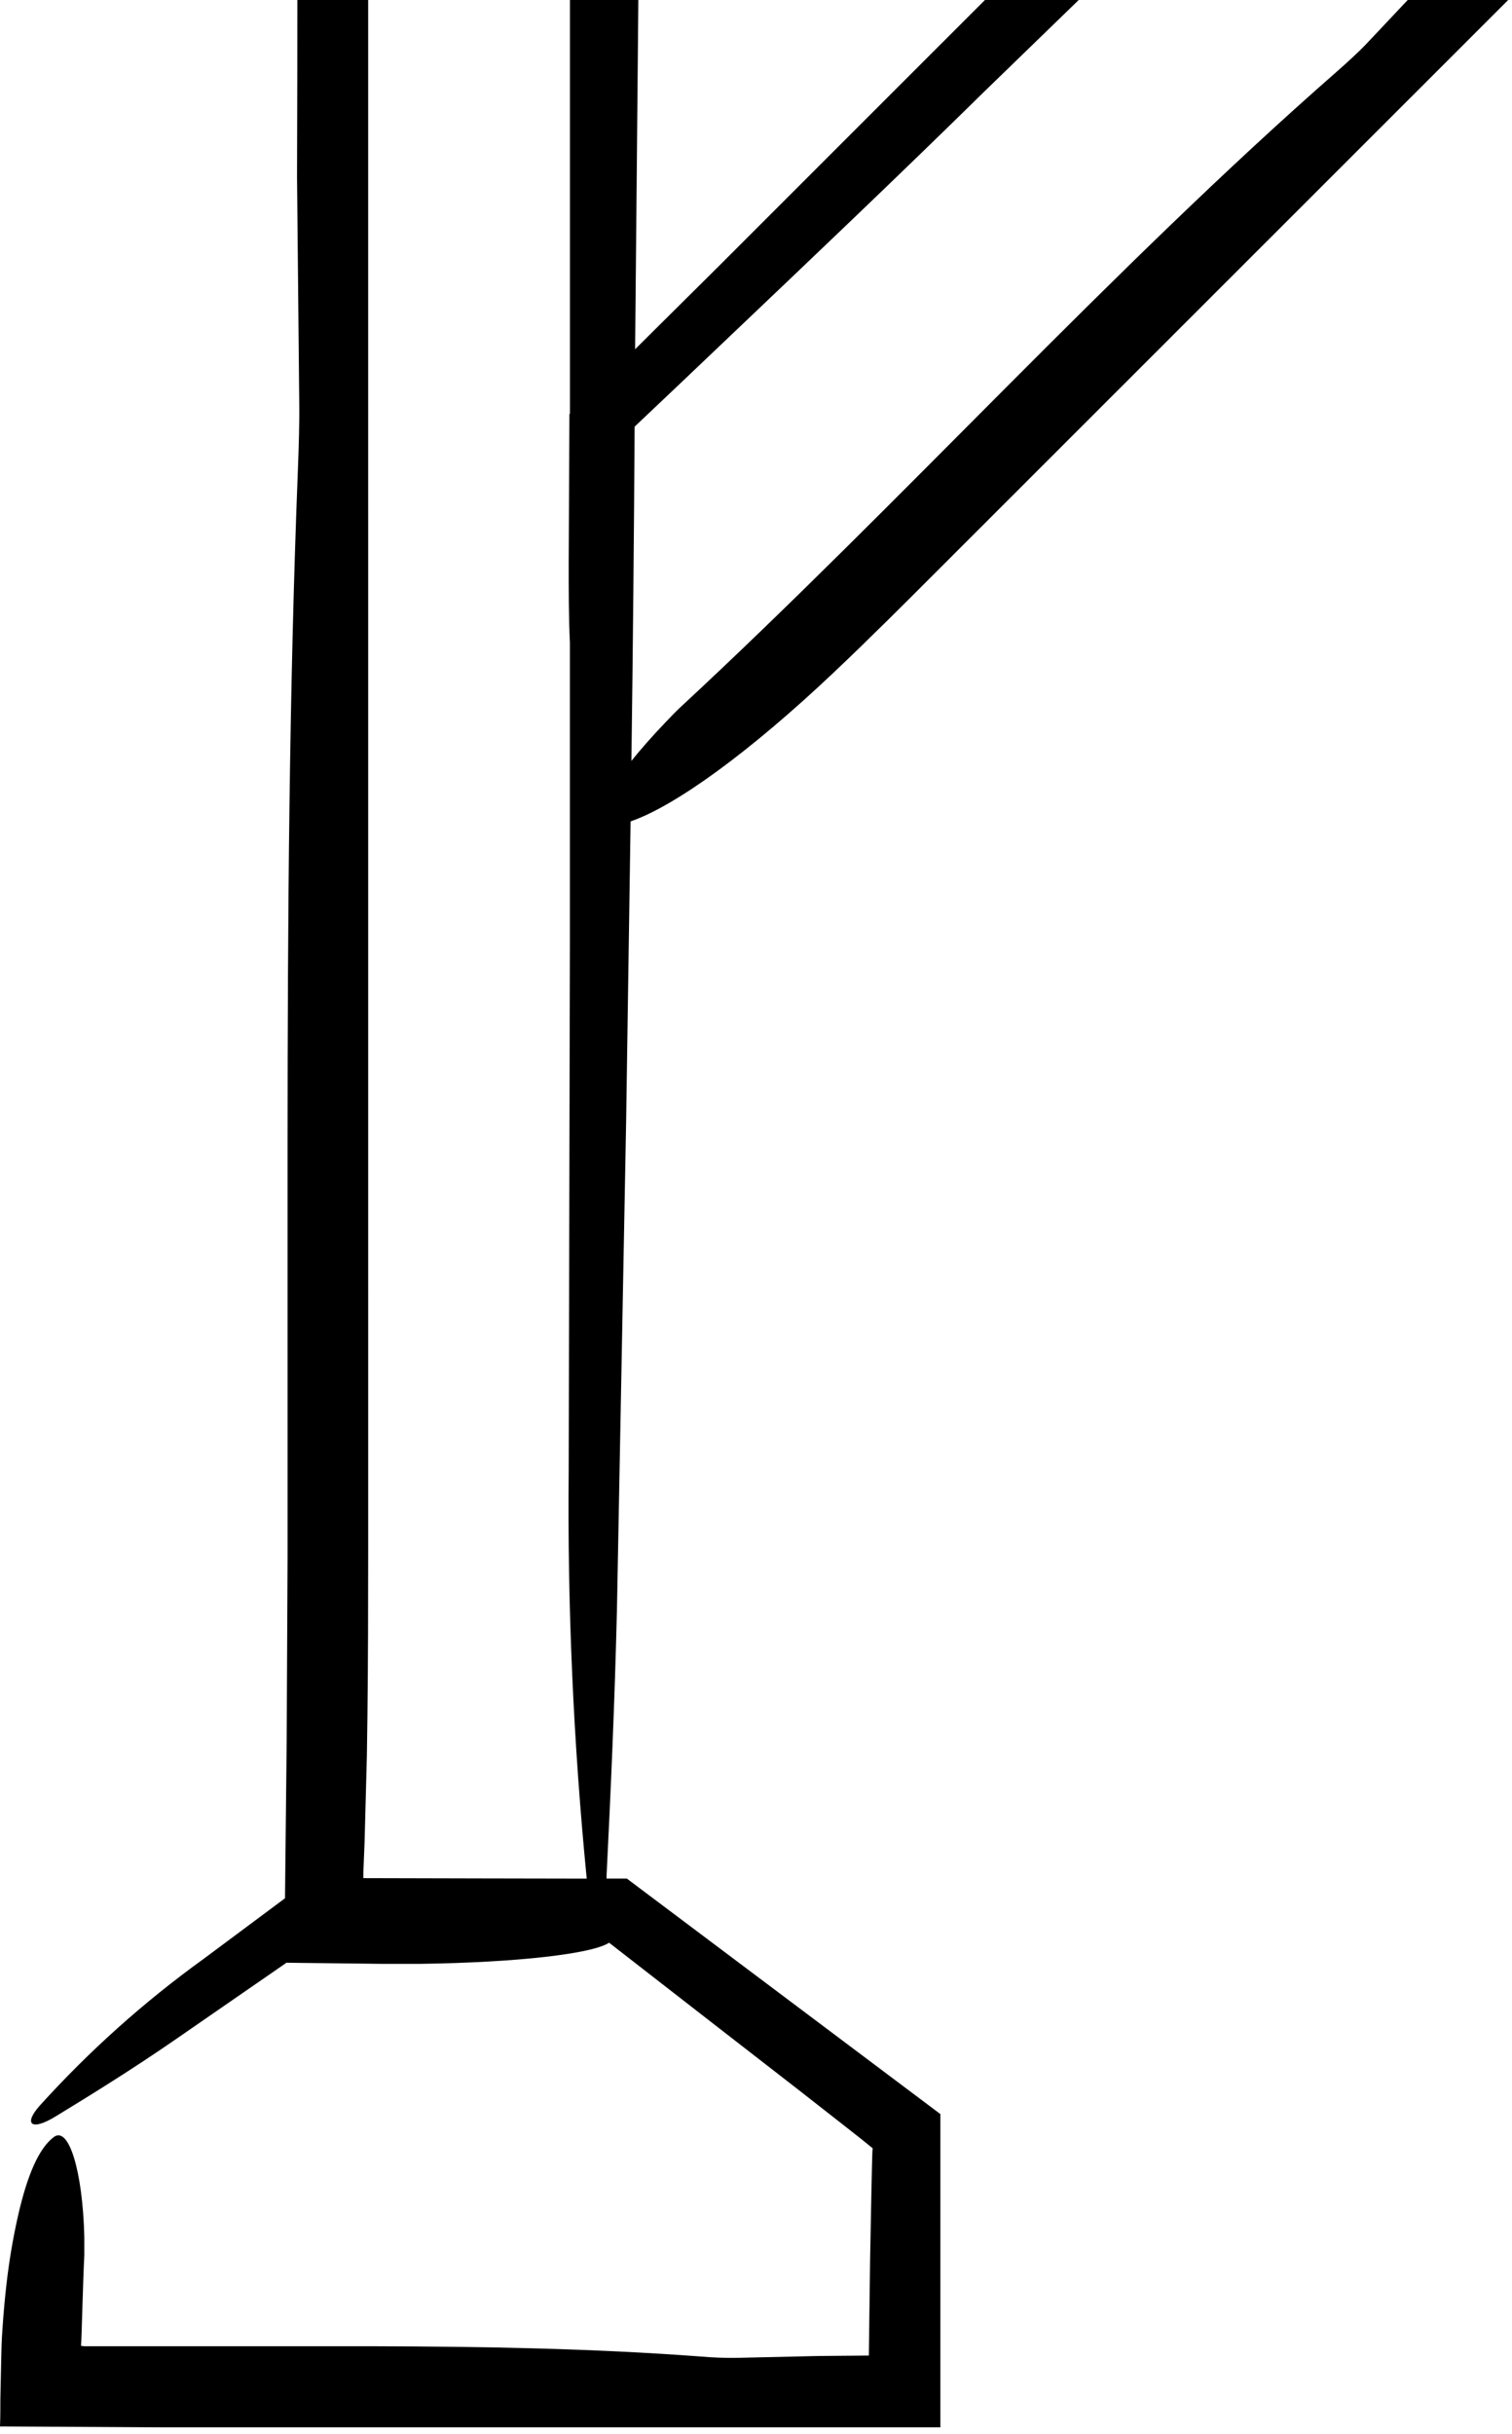 <svg width="105px" height="169px" viewBox="0 0 105 169" version="1.1" xmlns="http://www.w3.org/2000/svg" xmlns:xlink="http://www.w3.org/1999/xlink">
    <!-- Generator: Sketch 64 (93537) - https://sketch.com -->
    <title>Group 5</title>
    <desc>Created with Sketch.</desc>
    <g id="Components" stroke="none" stroke-width="1" fill="none" fill-rule="evenodd">
        <g id="Artboard" transform="translate(-721, -197)" fill="#000000" fill-rule="nonzero">
            <g id="Group-5" transform="translate(721, 195.667)">
                <path d="M104.737,1.332 L65.356,40.702 C62.907,43.152 60.431,45.632 57.947,47.983 C52.062,53.556 46.906,57.293 43.791,58.368 C43.685,65.327 43.582,72.281 43.481,79.23 C43.266,90.576 43.054,101.916 42.843,113.127 C42.691,119.444 42.419,125.635 42.121,131.6 L42.121,131.6 L42.121,131.774 L43.53,131.774 L65.303,148.126 L65.303,169.878 L10.841,169.878 L-1.91846539e-13,169.816 C0.026,169.164 0.026,168.533 0.026,167.901 C0.049,166.867 0.07,165.847 0.091,164.838 C0.117,163.632 0.147,163.49 0.181,162.895 C0.249,161.899 0.336,160.948 0.438,160.041 C0.62,158.41 0.89,156.792 1.251,155.191 C1.894,152.364 2.703,150.489 3.742,149.718 C4.782,148.946 5.742,152.091 5.855,156.646 L5.855,156.646 L5.855,157.928 C5.746,160.118 5.678,163.53 5.628,164.218 L5.628,164.218 L5.844,164.248 L25.874,164.248 C33.555,164.267 41.183,164.399 48.675,164.962 C49.516,165.036 50.357,165.066 51.2,165.053 L51.2,165.053 L56.813,164.925 L60.336,164.894 L60.423,158.275 L60.506,153.936 C60.537,152.549 60.567,150.715 60.601,150.5 L60.601,150.5 L59.845,149.888 L58.378,148.735 L55.437,146.433 L49.526,141.846 L42.298,136.227 C41.138,136.994 35.959,137.606 29.098,137.697 L29.098,137.697 L26.653,137.697 L19.894,137.618 L12.062,143.031 C9.321,144.921 6.566,146.643 3.871,148.285 C2.158,149.336 1.629,148.822 2.737,147.567 C6.163,143.772 9.981,140.351 14.126,137.361 L14.126,137.361 L19.792,133.142 C19.83,129.483 19.87,125.815 19.909,122.139 C19.93,117.935 19.949,113.726 19.97,109.506 L19.97,109.506 L19.969,80.774 C19.975,65.01 20.081,49.303 20.688,33.917 C20.748,32.381 20.805,30.644 20.779,29.098 C20.73,23.929 20.678,18.773 20.627,13.63 C20.643,9.132 20.65,4.637 20.65,0.147 L20.649,1.332 L25.567,1.332 L25.568,108.992 C25.567,112.813 25.56,116.647 25.517,120.433 L25.477,123.263 L25.318,129.23 L25.262,130.647 L25.232,131.343 L25.232,131.744 L33.513,131.764 L40.745,131.778 C39.82,122.367 39.401,112.912 39.493,103.454 C39.522,91.194 39.55,78.931 39.577,66.675 L39.577,66.675 L39.577,45.979 C39.493,44.229 39.493,42.375 39.493,40.449 L39.493,40.449 L39.543,30.09 L39.58,30.05 L39.58,1.332 L44.329,1.332 C44.294,5.257 44.258,9.183 44.222,13.109 L44.105,25.582 L49.775,19.954 L68.4,1.332 L74.912,1.332 L68.395,7.652 C62.379,13.567 56.268,19.369 50.172,25.167 L47.125,28.066 L44.071,30.958 C44.026,38.705 43.952,46.44 43.848,54.167 C44.506,53.346 45.292,52.453 46.184,51.521 C46.524,51.169 46.876,50.791 47.224,50.466 C62.619,36.189 77.172,20.018 92.829,6.31 C93.529,5.692 94.315,4.985 94.957,4.305 L94.957,4.305 L97.759,1.332 L104.737,1.332 Z" id="Combined-Shape"></path>
            </g>
        </g>
    </g>
</svg>